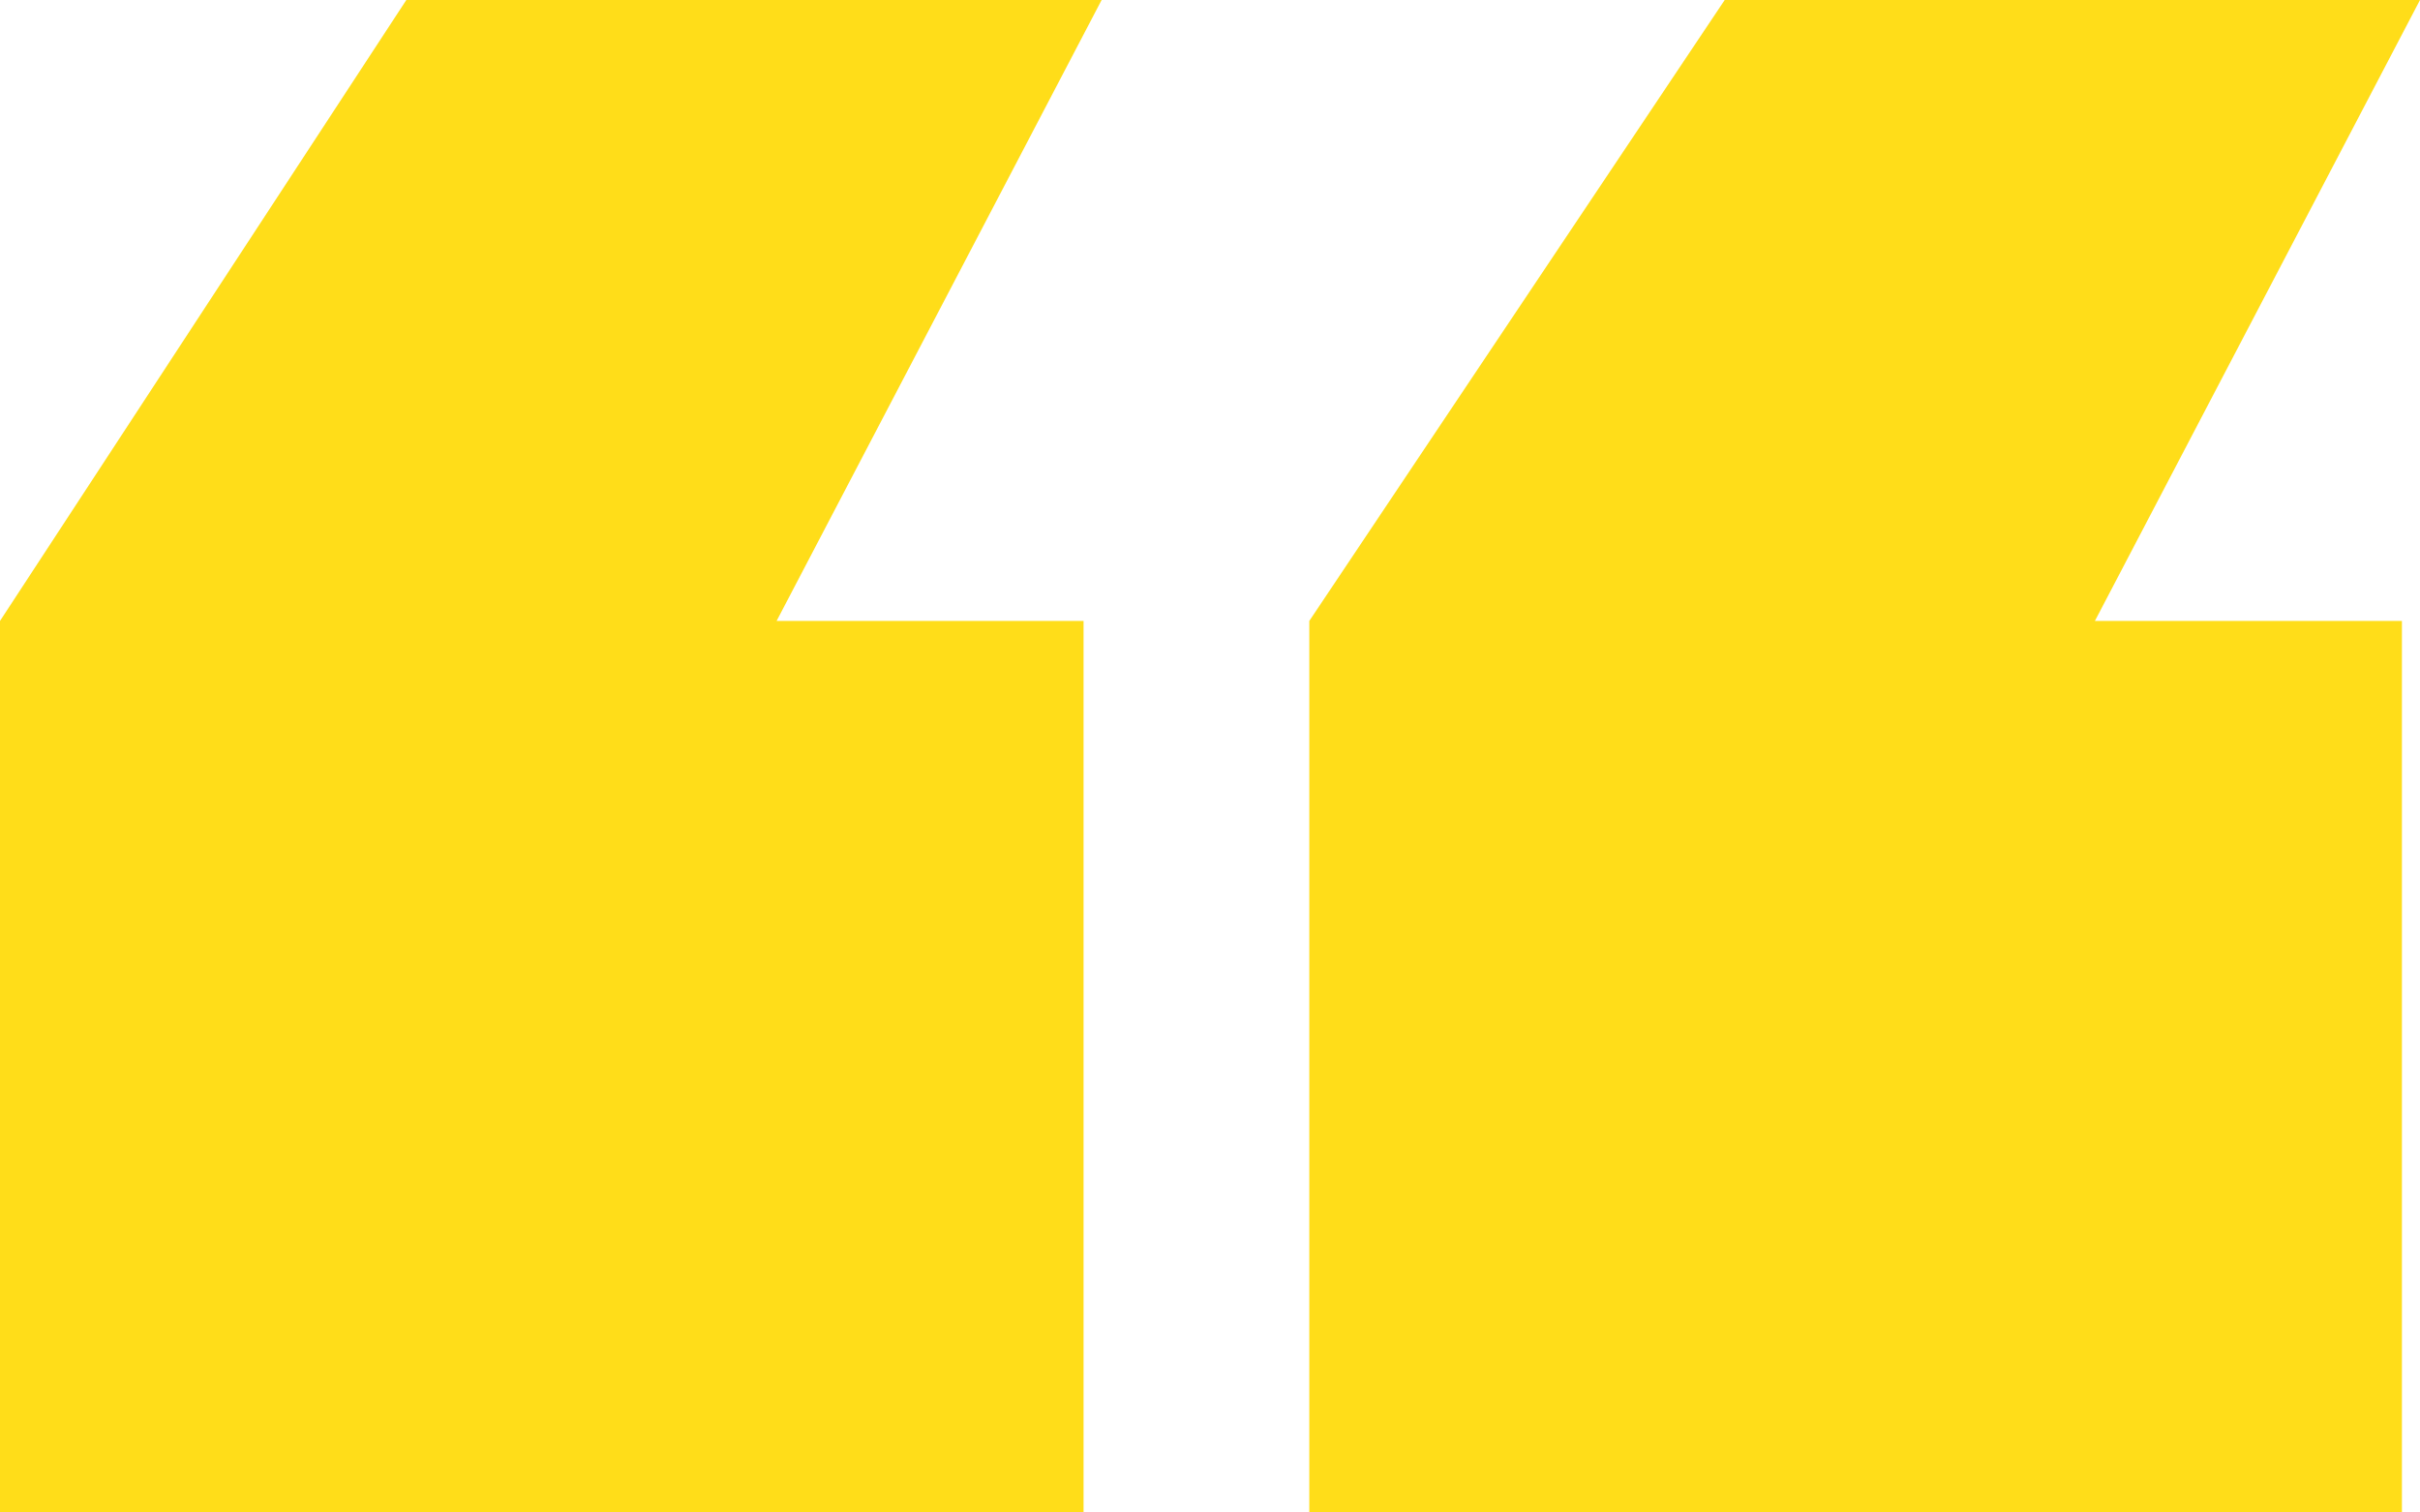 <svg width="32" height="20" viewBox="0 0 32 20" fill="none" xmlns="http://www.w3.org/2000/svg">
<path d="M0 20V8.211L5.373 0H14.567L10.269 8.211H14.328V20H0ZM17.313 20V8.211L22.806 0H32L27.701 8.211H31.761V20H17.313Z" fill="#FFDD19"/>
</svg>
